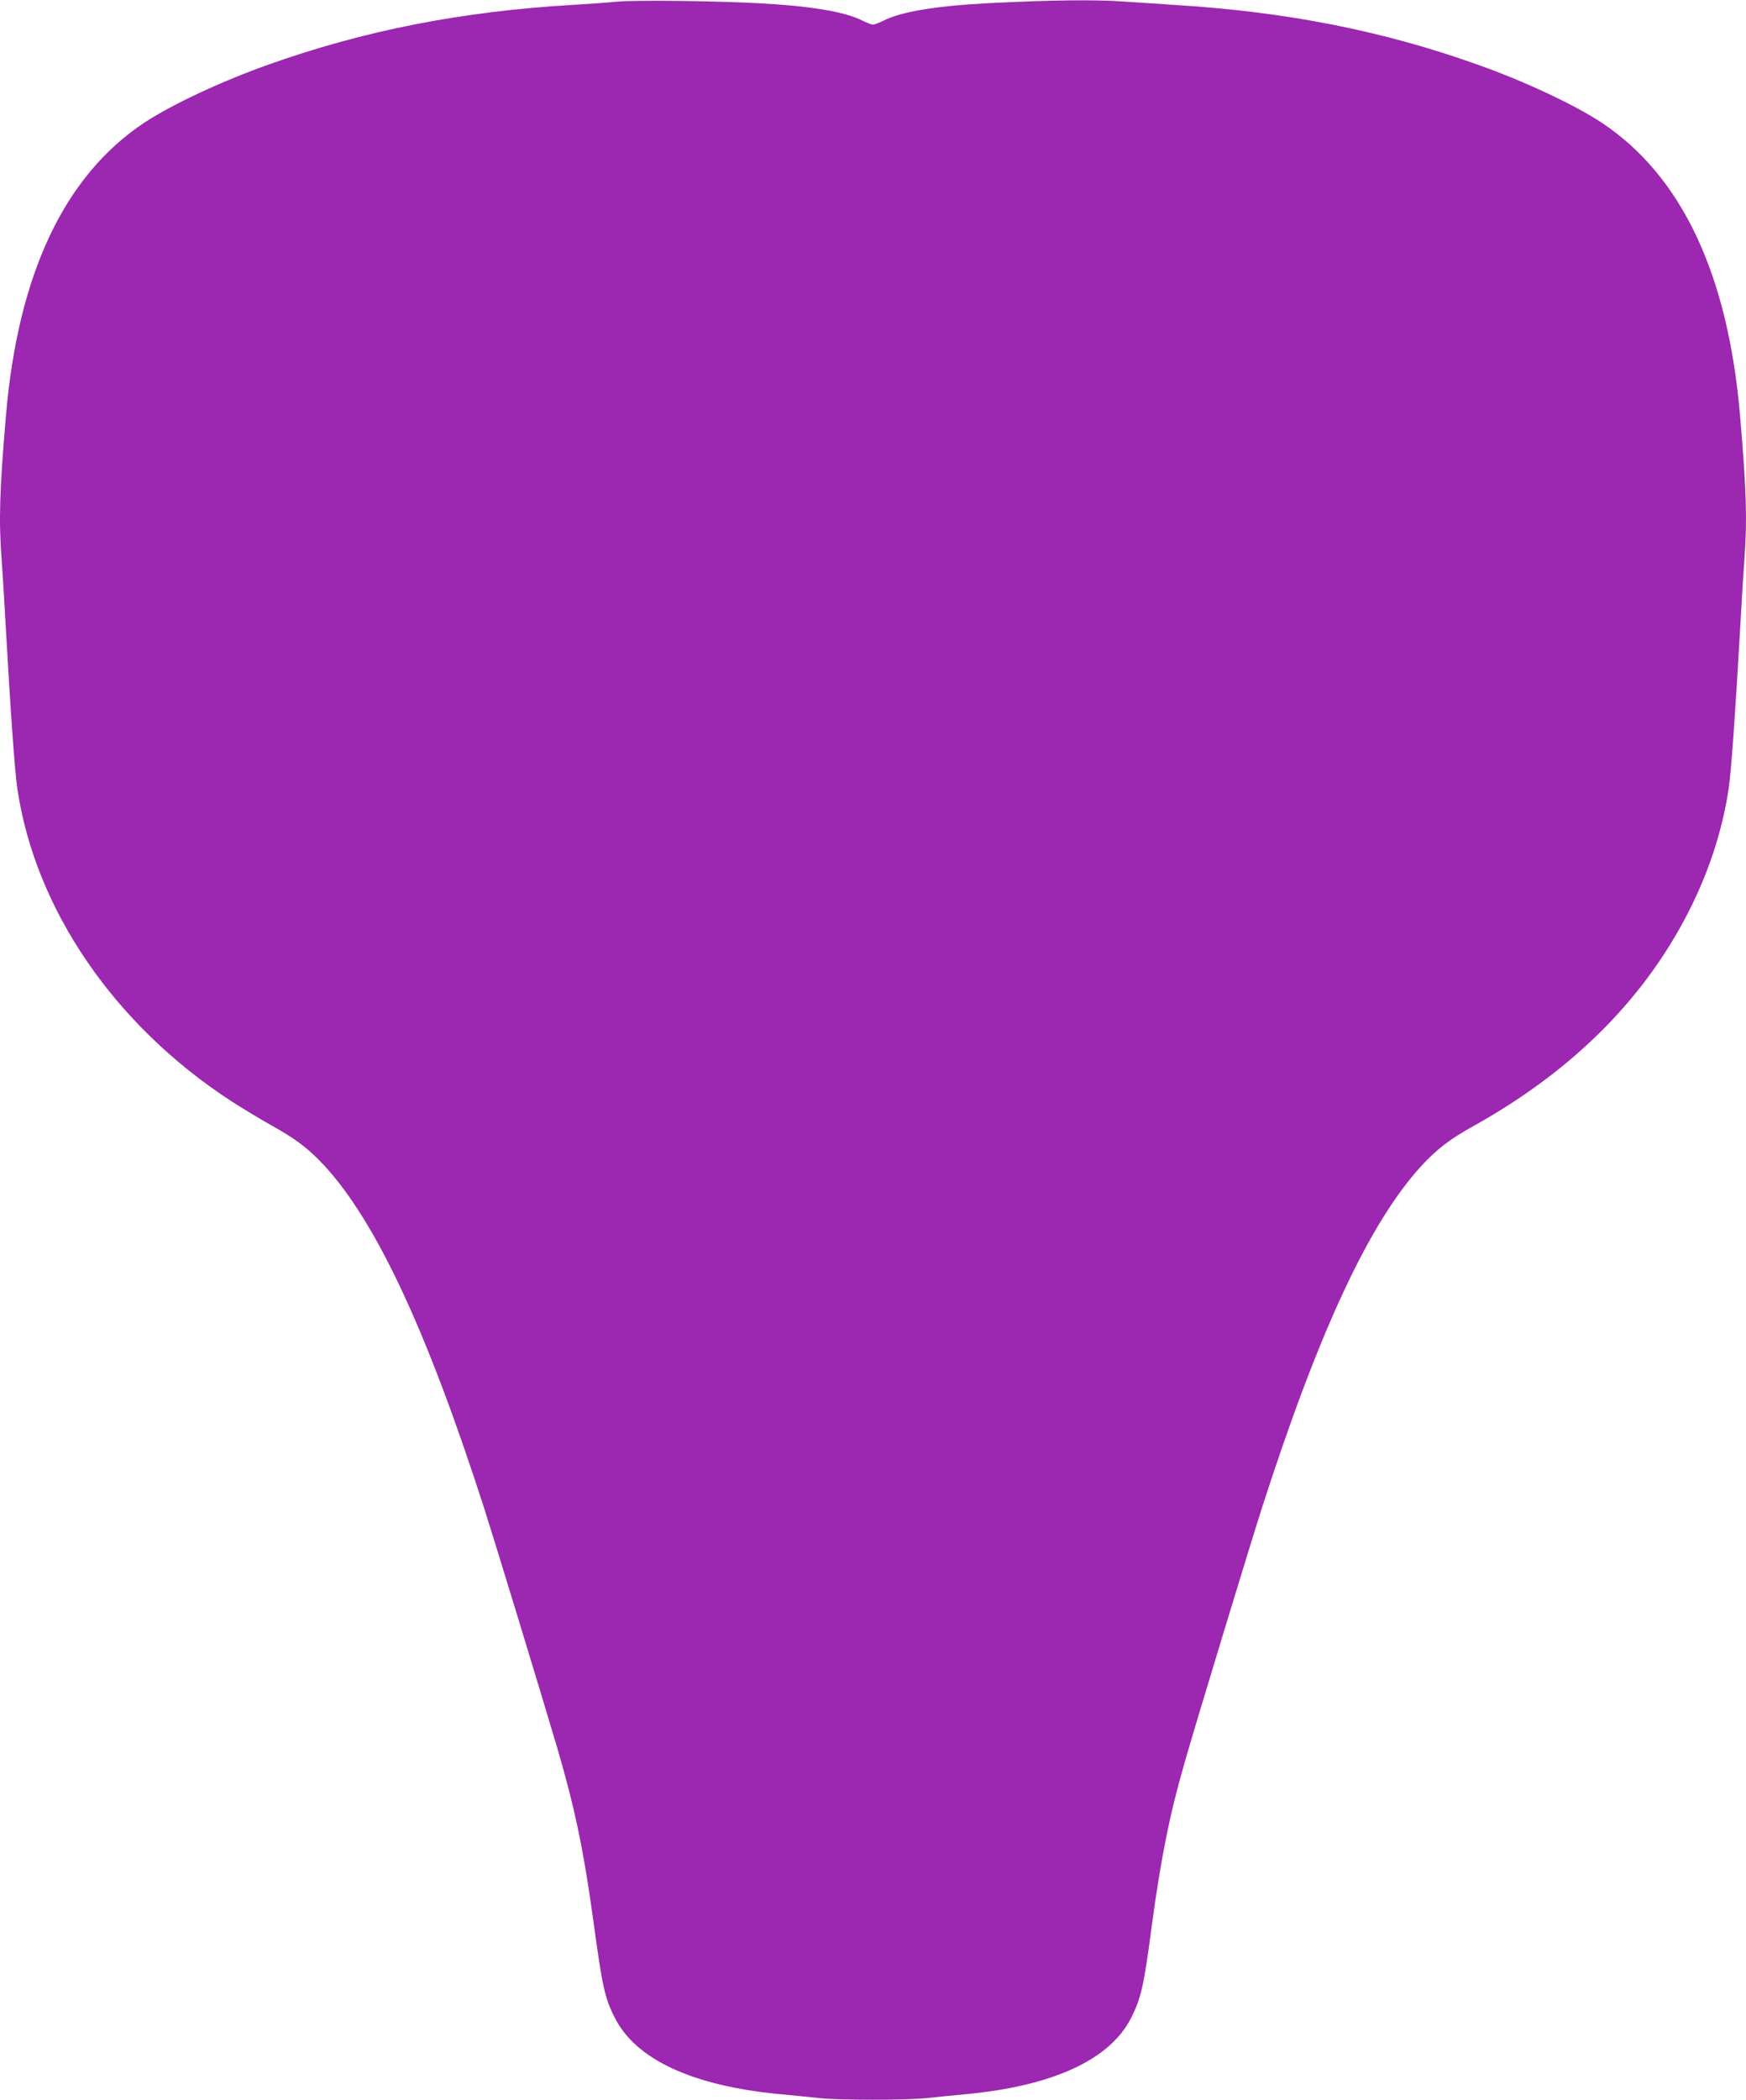 <?xml version="1.0" standalone="no"?>
<!DOCTYPE svg PUBLIC "-//W3C//DTD SVG 20010904//EN"
 "http://www.w3.org/TR/2001/REC-SVG-20010904/DTD/svg10.dtd">
<svg version="1.0" xmlns="http://www.w3.org/2000/svg"
 width="1065pt" height="1280pt" viewBox="0 0 1065 1280"
 preserveAspectRatio="xMidYMid meet">
<g transform="translate(0,1280) scale(0.1,-0.1)"
fill="#9c27b0" stroke="none">
<path d="M3765 12790 c-49 -5 -173 -14 -275 -20 -678 -40 -1272 -157 -1853
-364 -288 -102 -592 -245 -757 -354 -487 -323 -771 -923 -844 -1789 -39 -455
-44 -634 -26 -878 6 -77 17 -259 25 -405 29 -512 55 -885 71 -989 109 -735
593 -1441 1304 -1903 63 -41 174 -108 245 -148 152 -84 228 -143 324 -246 317
-345 625 -1005 973 -2084 66 -206 342 -1110 447 -1465 107 -365 162 -627 221
-1060 55 -402 69 -464 130 -585 128 -254 473 -414 1000 -465 85 -8 198 -19
250 -25 123 -13 527 -13 650 0 52 6 165 17 250 25 527 51 872 211 1000 465 60
120 77 192 125 557 56 416 110 685 202 1003 73 255 397 1319 471 1550 348
1080 656 1739 973 2084 96 103 172 162 324 246 612 342 1058 794 1326 1345
112 229 188 471 223 706 16 104 42 477 71 989 8 146 19 328 25 405 18 244 13
423 -26 878 -73 866 -357 1466 -844 1789 -165 109 -469 252 -757 354 -574 205
-1160 321 -1833 363 -91 6 -239 16 -330 22 -170 12 -443 9 -815 -10 -327 -17
-538 -52 -646 -107 -27 -13 -55 -24 -64 -24 -9 0 -37 11 -64 24 -108 55 -317
90 -646 107 -273 14 -741 19 -850 9z"/>
</g>
</svg>
